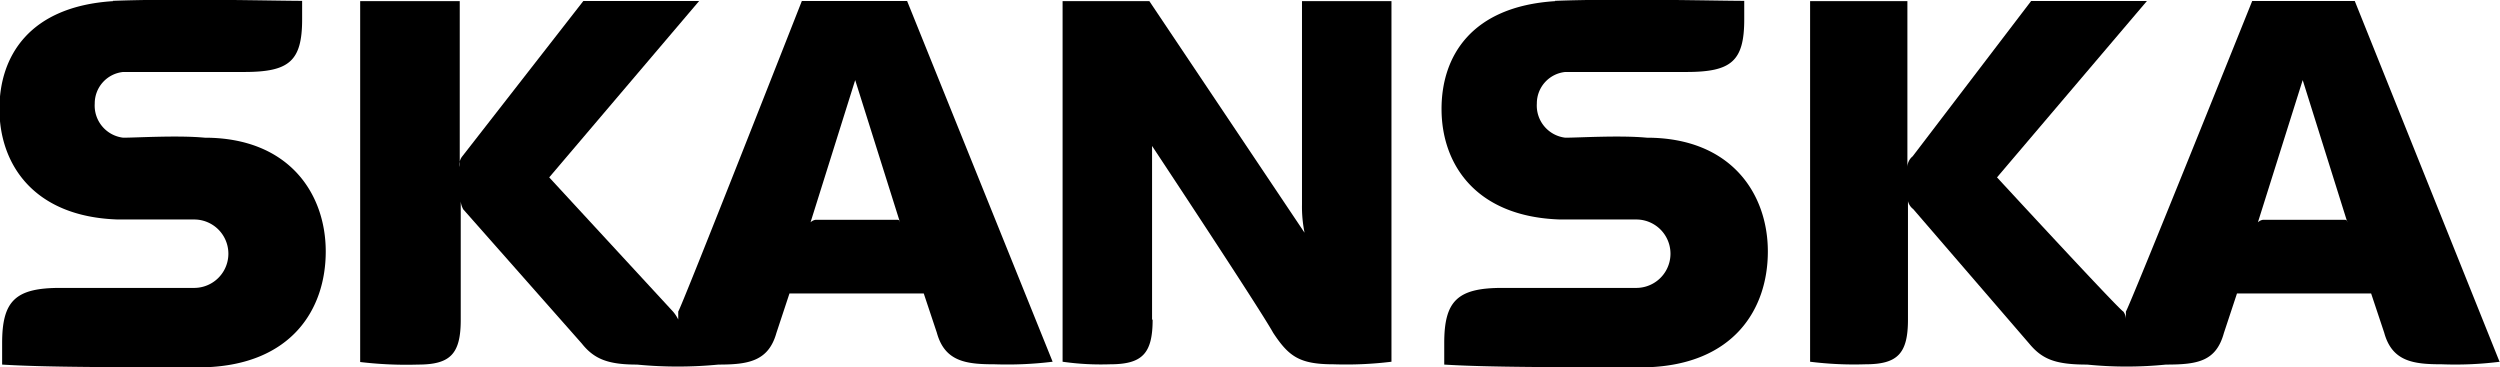 <svg id="Layer_1" data-name="Layer 1" xmlns="http://www.w3.org/2000/svg" viewBox="0 0 175.75 25.8"><defs><style>.cls-1{fill-rule:evenodd;}</style></defs><title>Skanska</title><path class="cls-1" d="M289.53,430.84c0,2.4-.74,3.14-3,3.14a19,19,0,0,1-3.33-.18V408.45h6.1l10.91,16.28a9.25,9.25,0,0,1-.18-2V408.45h6.29V433.8a26.15,26.15,0,0,1-4.07.18c-2.4,0-3.15-.55-4.25-2.22-0.92-1.67-8.51-13.13-8.51-13.13v12.21h0Z" transform="translate(-208.5 -408.37)"/><path class="cls-1" d="M216.46,408.45c-5.92.37-8,3.89-8,7.58,0,3.88,2.4,7.58,8.32,7.77h5.37a2.4,2.4,0,0,1,0,4.81h-9.43c-3.15,0-4.07.92-4.07,3.88V434c3,0.19,8.14.19,14.24,0.19,6.1-.19,8.51-4.07,8.51-8.14s-2.59-8-8.51-8c-1.85-.18-4.81,0-5.73,0a2.27,2.27,0,0,1-2-2.4,2.22,2.22,0,0,1,2-2.22h8.51c3.14,0,4.07-.74,4.07-3.7v-1.3c-1.85,0-8.7-.18-13.32,0h0Z" transform="translate(-208.5 -408.37)"/><path class="cls-1" d="M317.84,408.45c-5.92.37-8,3.89-8,7.58,0,3.88,2.4,7.58,8.33,7.77h5.36a2.4,2.4,0,1,1,0,4.81h-9.43c-3.15,0-4.07.92-4.07,3.88V434c3,0.19,8.14.19,14.24,0.19,6.1-.19,8.51-4.07,8.51-8.14s-2.59-8-8.51-8c-1.85-.18-4.81,0-5.73,0a2.27,2.27,0,0,1-2-2.4,2.22,2.22,0,0,1,2-2.22h8.51c3.15,0,4.07-.74,4.07-3.7v-1.3c-1.85,0-8.69-.18-13.32,0h0Z" transform="translate(-208.5 -408.37)"/><path class="cls-1" d="M282.5,433.8a26.15,26.15,0,0,1-4.07.18c-2,0-3.51-.18-4.07-2.22L273.44,429H264l-0.92,2.78c-0.56,2-2,2.22-4.07,2.22a29.68,29.68,0,0,1-5.73,0c-2,0-3-.37-3.88-1.48l-8.33-9.43a1.43,1.43,0,0,1-.18-0.56v8.33c0,2.4-.74,3.14-3,3.14a27.38,27.38,0,0,1-4.07-.18V408.45h7v11.65a0.89,0.89,0,0,1,.18-0.74l8.51-10.92h8.14l-10.54,12.4,8.7,9.43a2.66,2.66,0,0,1,.37.56v-0.56c0.19-.19,8.69-21.83,8.69-21.83h7.4L282.5,433.8h0ZM271.77,424l-3.15-10-3.14,10a0.65,0.65,0,0,1,.37-0.18h5.73a0.18,0.18,0,0,1,.19.18h0Z" transform="translate(-208.5 -408.37)"/><path class="cls-1" d="M384.25,433.8a24.94,24.94,0,0,1-4.07.18c-2,0-3.51-.18-4.07-2.22L375.19,429h-9.43l-0.92,2.78c-0.55,2-1.85,2.22-4.07,2.22a27.78,27.78,0,0,1-5.55,0c-2.22,0-3.15-.37-4.07-1.48L343,423.07a1,1,0,0,1-.37-0.56v8.33c0,2.4-.74,3.14-3,3.14a24.85,24.85,0,0,1-3.88-.18V408.45h6.84v11.65a1,1,0,0,1,.37-0.74l8.33-10.92h8.14l-10.54,12.4s8.7,9.43,8.88,9.43a0.91,0.91,0,0,1,.18.56v-0.56c0.19-.19,8.88-21.83,8.88-21.83h7.21l10.17,25.34h0ZM373.52,424l-3.14-10-3.15,10a0.65,0.65,0,0,1,.37-0.18h5.74a0.18,0.18,0,0,1,.18.18h0Z" transform="translate(-208.5 -408.37)"/></svg>